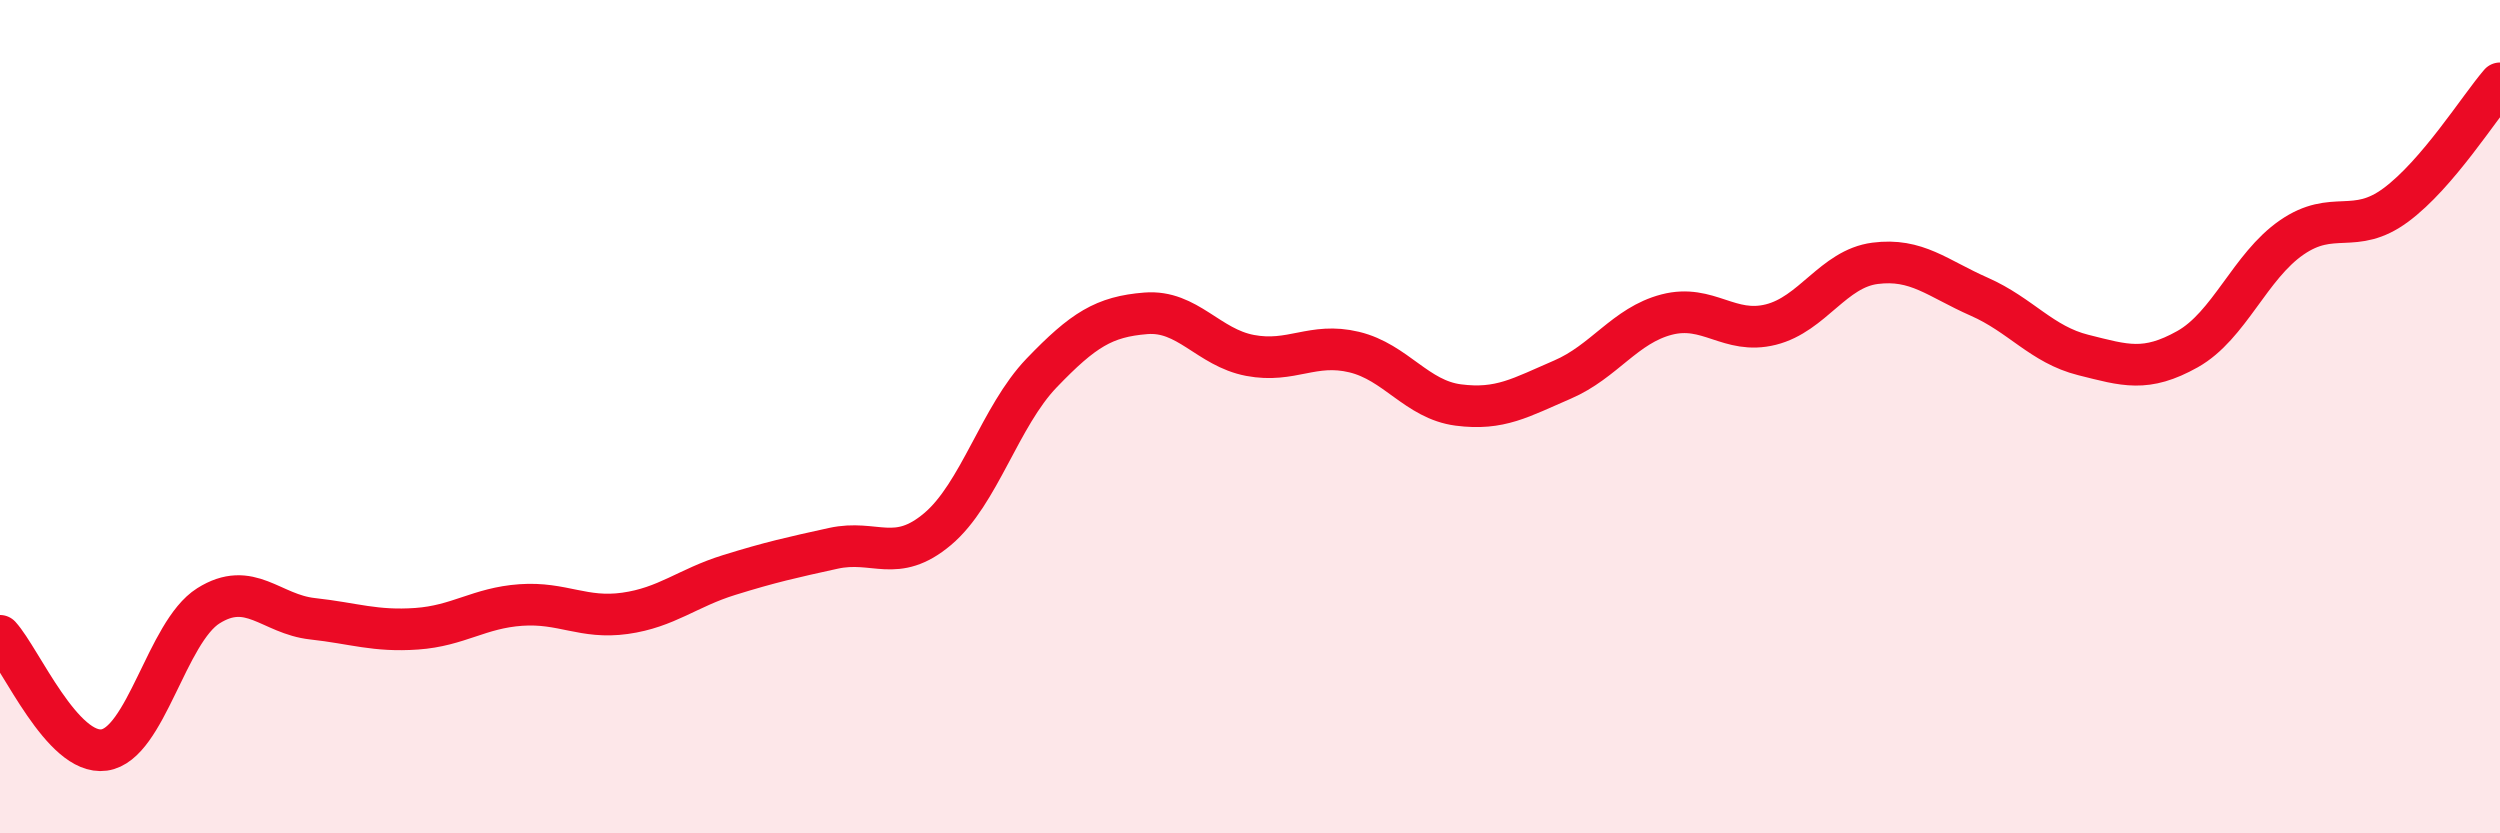 
    <svg width="60" height="20" viewBox="0 0 60 20" xmlns="http://www.w3.org/2000/svg">
      <path
        d="M 0,15.26 C 0.5,15.81 1.5,18.14 2.5,18 C 3.5,17.86 4,15.17 5,14.54 C 6,13.91 6.5,14.74 7.5,14.85 C 8.5,14.96 9,15.16 10,15.09 C 11,15.02 11.5,14.59 12.5,14.52 C 13.5,14.45 14,14.86 15,14.72 C 16,14.58 16.5,14.11 17.5,13.8 C 18.5,13.49 19,13.38 20,13.16 C 21,12.94 21.5,13.54 22.5,12.7 C 23.5,11.86 24,9.99 25,8.95 C 26,7.91 26.5,7.6 27.5,7.52 C 28.5,7.44 29,8.34 30,8.53 C 31,8.72 31.5,8.21 32.5,8.45 C 33.5,8.69 34,9.59 35,9.72 C 36,9.85 36.5,9.54 37.5,9.11 C 38.5,8.68 39,7.81 40,7.55 C 41,7.29 41.5,8.04 42.5,7.79 C 43.5,7.54 44,6.45 45,6.32 C 46,6.19 46.5,6.68 47.5,7.12 C 48.5,7.56 49,8.27 50,8.52 C 51,8.77 51.5,8.94 52.5,8.38 C 53.5,7.82 54,6.39 55,5.7 C 56,5.01 56.5,5.66 57.5,4.92 C 58.5,4.18 59.5,2.58 60,2L60 20L0 20Z"
        fill="#EB0A25"
        opacity="0.1"
        stroke-linecap="round"
        stroke-linejoin="round"
      />
      <path
        d="M 0,15.26 C 0.5,15.81 1.5,18.14 2.5,18 C 3.5,17.86 4,15.17 5,14.54 C 6,13.91 6.5,14.74 7.5,14.85 C 8.5,14.96 9,15.16 10,15.09 C 11,15.02 11.5,14.59 12.5,14.52 C 13.5,14.45 14,14.86 15,14.72 C 16,14.58 16.5,14.11 17.5,13.8 C 18.5,13.49 19,13.38 20,13.16 C 21,12.94 21.5,13.54 22.5,12.7 C 23.5,11.86 24,9.99 25,8.95 C 26,7.91 26.5,7.6 27.5,7.52 C 28.5,7.44 29,8.34 30,8.53 C 31,8.72 31.5,8.21 32.5,8.45 C 33.5,8.69 34,9.59 35,9.72 C 36,9.85 36.5,9.54 37.5,9.11 C 38.5,8.68 39,7.81 40,7.55 C 41,7.29 41.5,8.04 42.5,7.79 C 43.5,7.54 44,6.45 45,6.32 C 46,6.19 46.5,6.68 47.5,7.12 C 48.5,7.56 49,8.27 50,8.52 C 51,8.77 51.5,8.94 52.5,8.38 C 53.5,7.82 54,6.39 55,5.7 C 56,5.01 56.5,5.66 57.5,4.92 C 58.5,4.18 59.5,2.58 60,2"
        stroke="#EB0A25"
        stroke-width="1"
        fill="none"
        stroke-linecap="round"
        stroke-linejoin="round"
      />
    </svg>
  